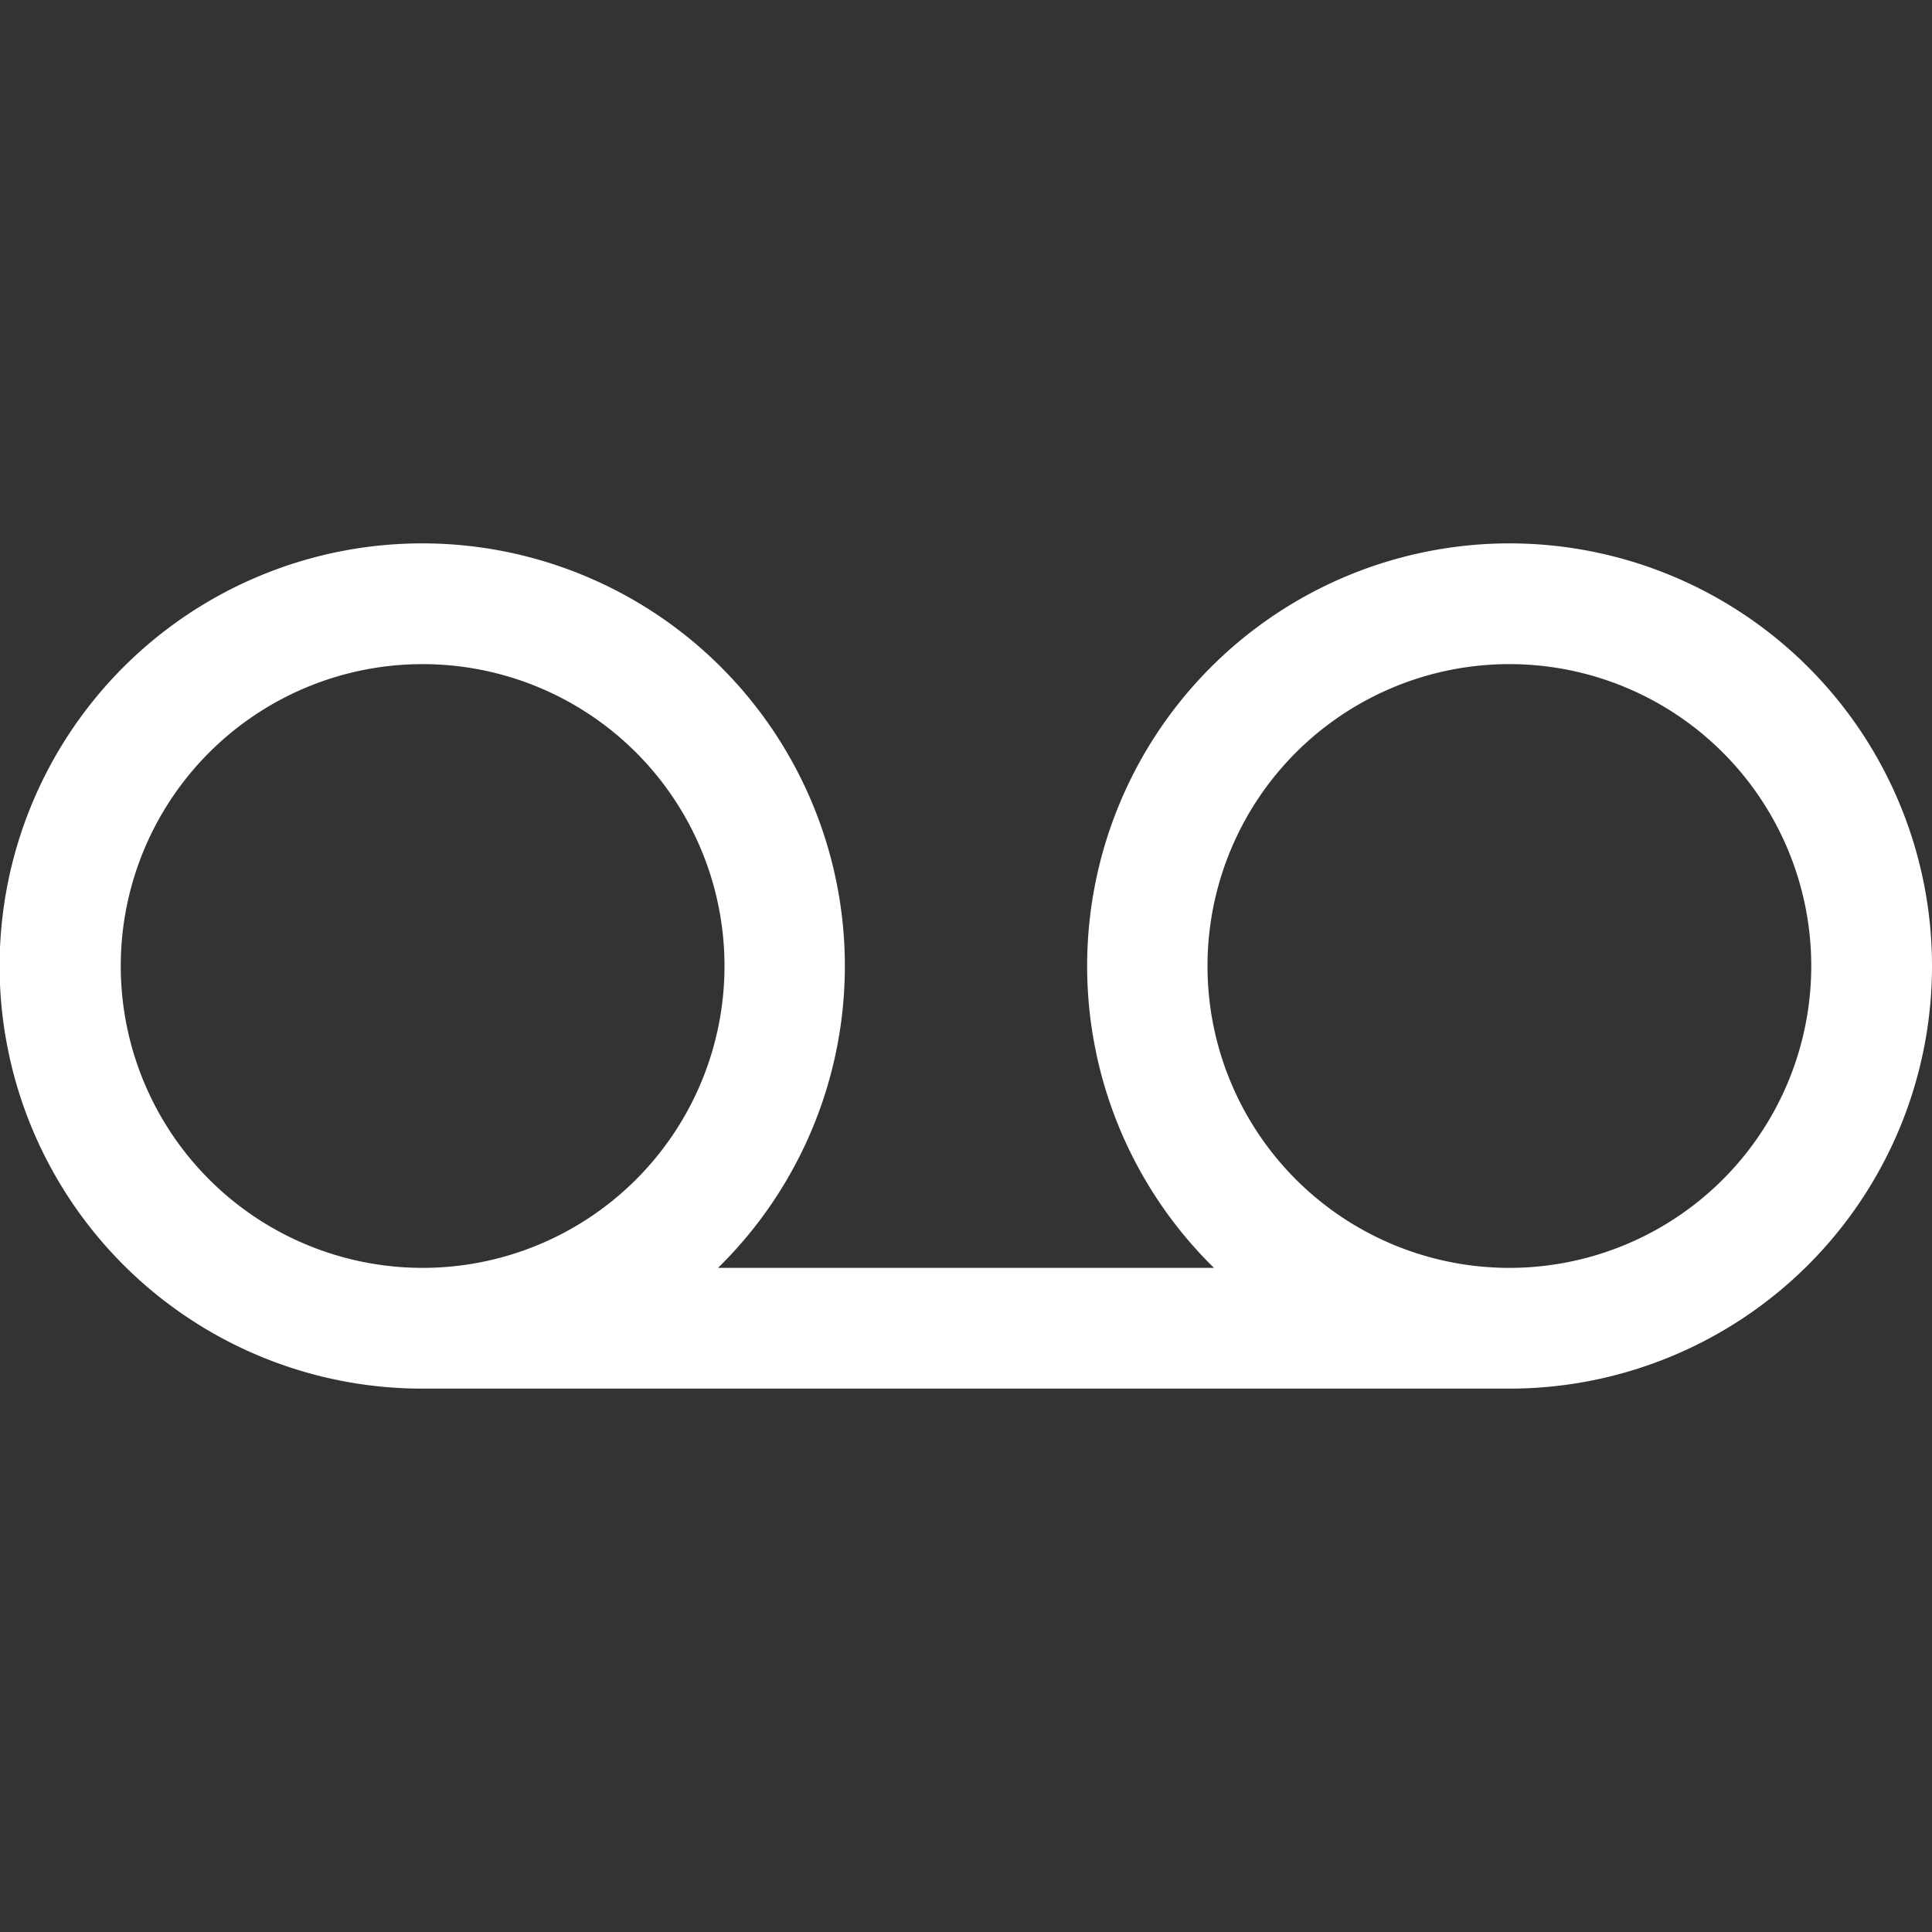 <svg xmlns="http://www.w3.org/2000/svg" width="76" height="76" fill="#ffffff" viewBox="0 0 256 256"><rect x="0" y="0" width="256" height="256" fill="#333333" stroke="none"/><path d="M200,72a56,56,0,0,0-39.14,96H95.14A56,56,0,1,0,56,184H200a56,56,0,0,0,0-112ZM16,128a40,40,0,1,1,40,40A40,40,0,0,1,16,128Zm184,40a40,40,0,1,1,40-40A40,40,0,0,1,200,168Z"></path></svg>
